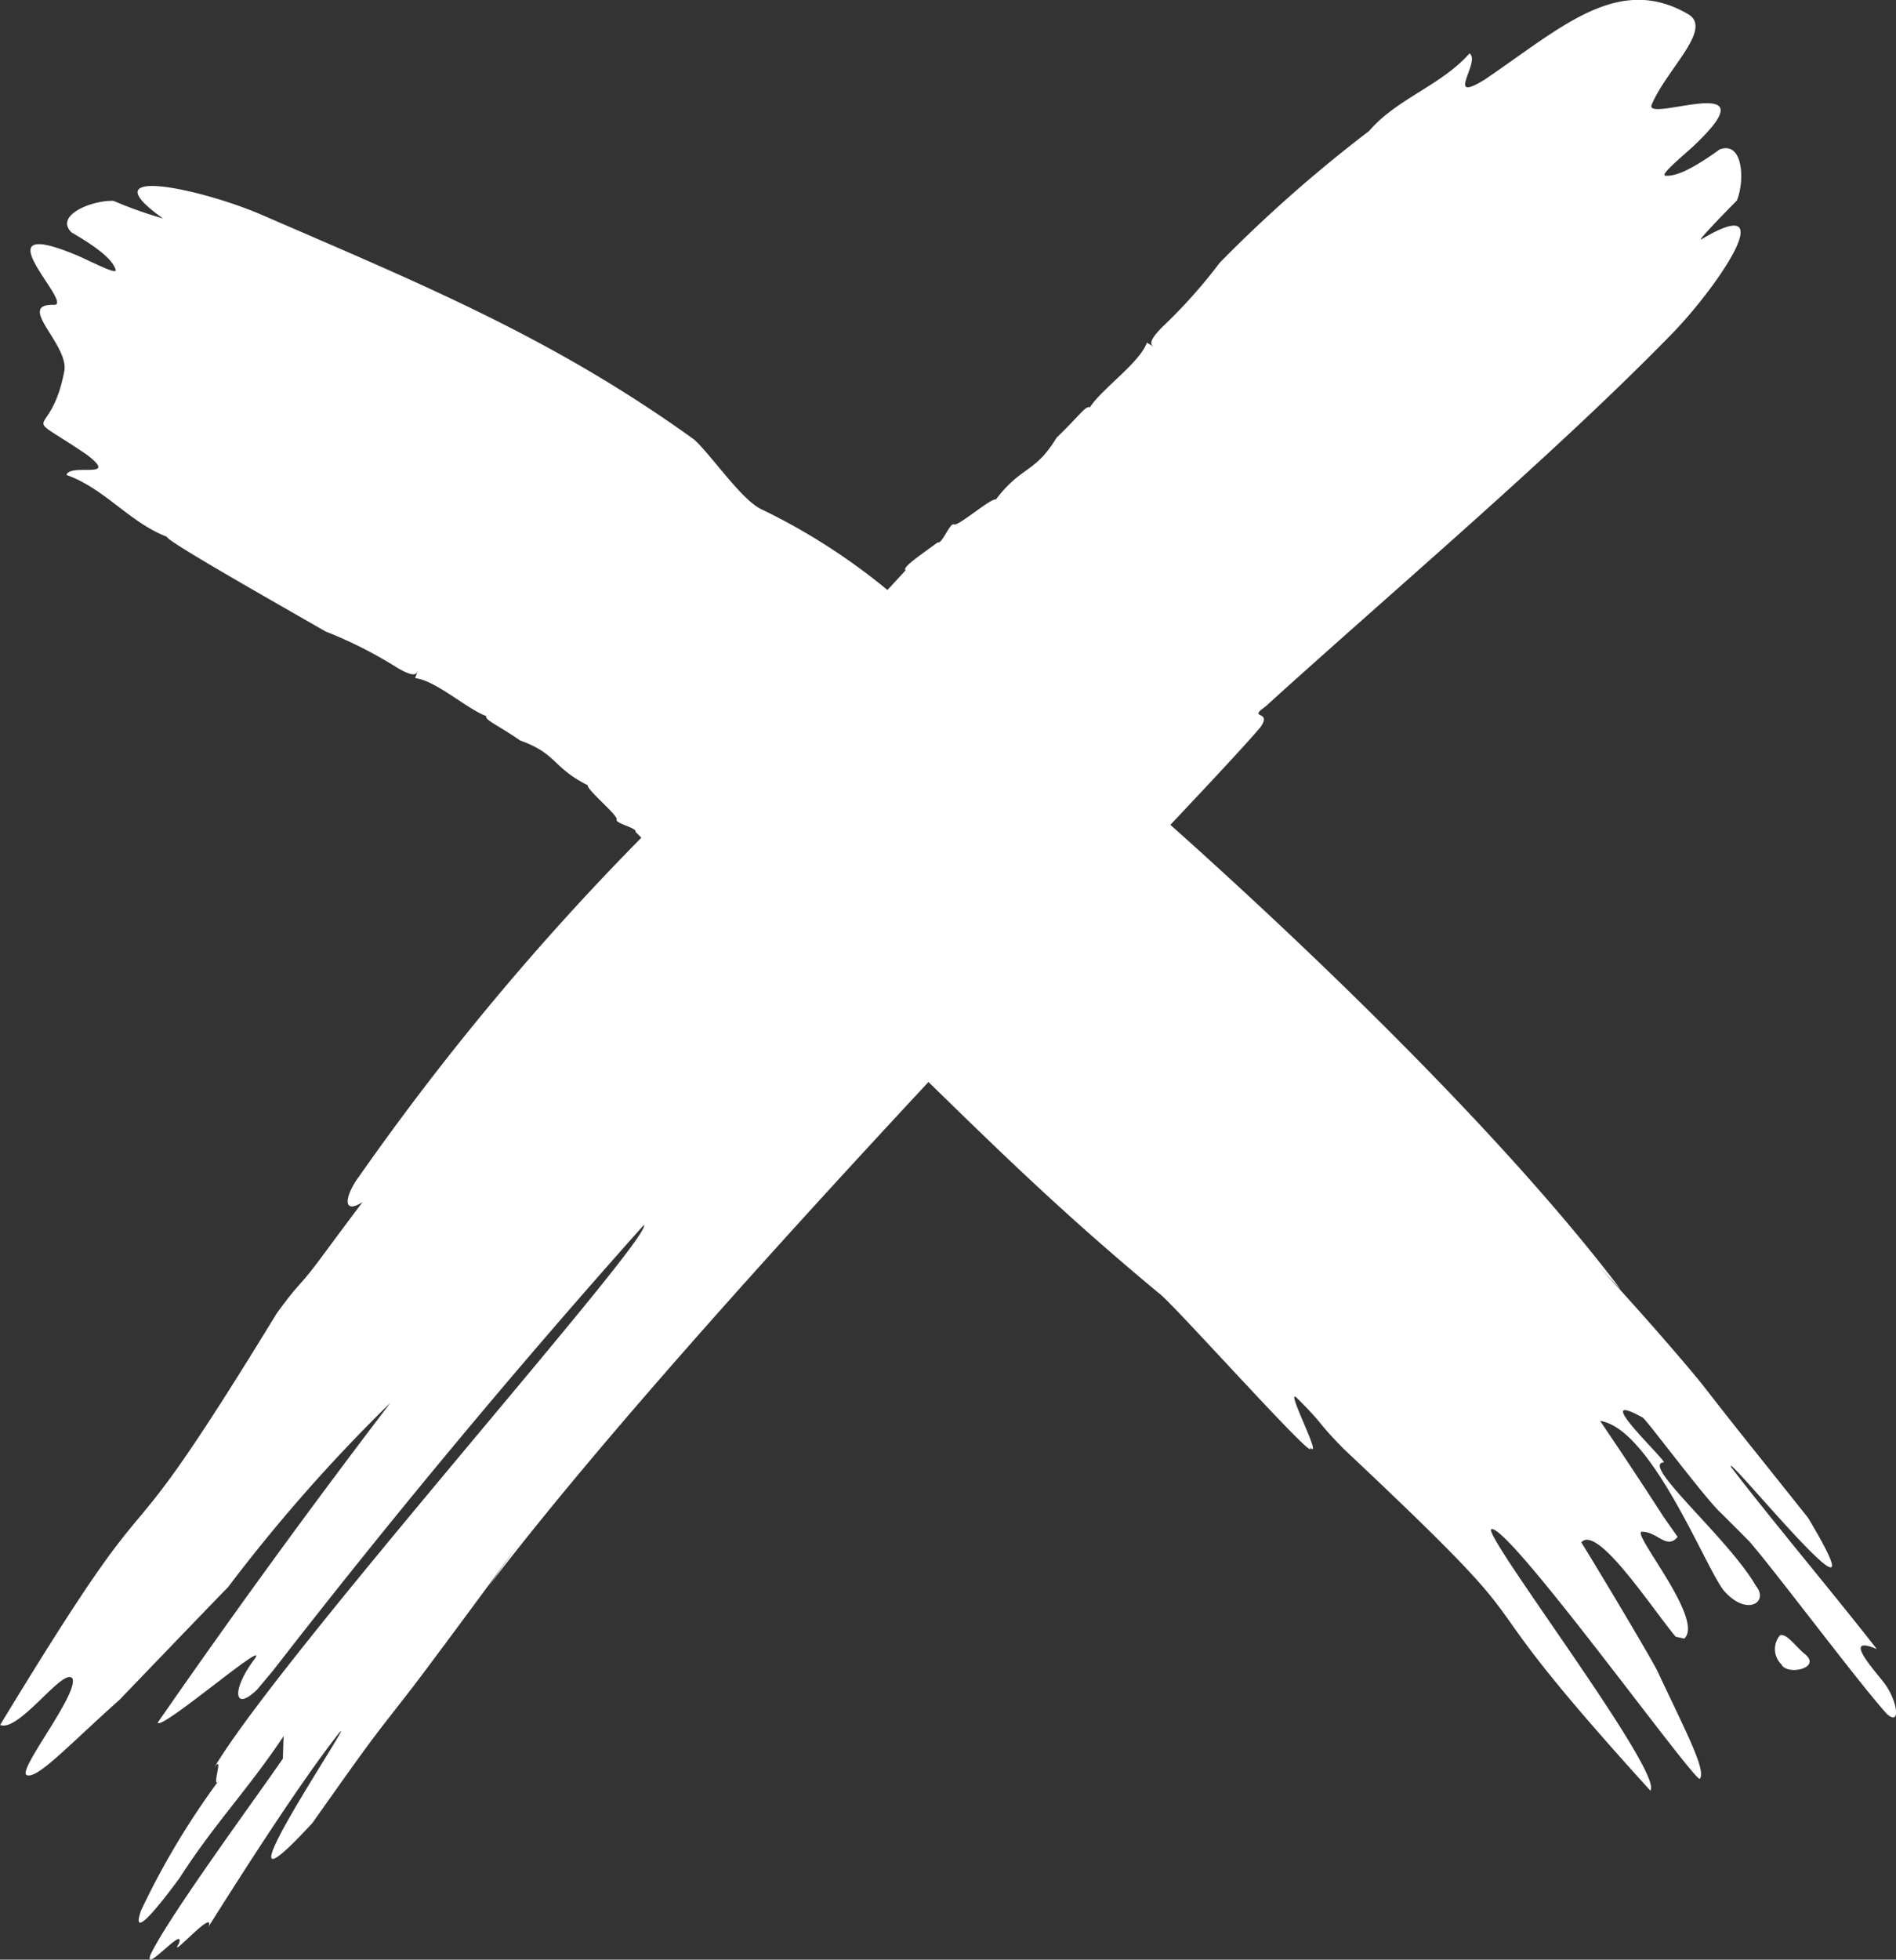 <svg id="Сгруппировать_4671" data-name="Сгруппировать 4671" xmlns="http://www.w3.org/2000/svg" width="64.441" height="66.569" viewBox="0 0 64.441 66.569">
  <rect x="0" y="0" width="64.441" height="66.569" fill="#333333" stroke="none"/>
  <path id="Контур_5677" data-name="Контур 5677" d="M94.726,102.461c-.316-.415-1.471-1.671-.253-1.154-1.319-1.7-3.616-4.435-4.948-6.177-.346-.7,5.526,6.578,2.612,1.719-2.331-2.929-2.1-2.613-3.523-4.439-.437-.564-2.2-2.611-3.648-4.156.269.281.538.562.807.845-3.582-4.733-9.613-10.706-15.309-15.791,1.53-1.621,2.627-2.8,3.06-3.316.42-.592-.462-.255.169-.7,4.347-3.944,9.893-8.63,13.862-12.709,1.556-1.617,3.725-4.822.967-3.169-.255.151,1.193-1.312,1.194-1.311.277-.666.219-2.04-.585-1.737-1.215.881-1.632.9-1.835.893s.37-.49.913-.976c2.876-2.69-1.672-.771-1.386-1.44.52-1.226,2.1-2.573,1.234-3.076-2.4-1.394-4.352.5-6.927,2.236-1.356.829-.1-.634-.5-.9-.962,1.091-2.468,1.532-3.414,2.638a47.481,47.481,0,0,0-5.07,4.467A17.754,17.754,0,0,1,70.187,56.4c-.521.528-.386.611-.25.693l-.27-.165c-.252.693-1.558,1.587-1.938,2.2-.136-.082-.4.333-1.127,1.021-.749,1.233-1.194.953-2.071,2.111-.138-.081-1.285.921-1.42.843s-.415.688-.552.609c-.641.466-1.229.868-1.092.947-.212.232-.417.453-.62.672a21.2,21.2,0,0,0-4.3-2.751c-.661-.318-1.689-1.83-2.262-2.354-4.826-3.482-9.356-5.318-14.671-7.625-2.109-.917-5.981-1.728-3.387.11a14.252,14.252,0,0,1-1.687-.6c-.739-.021-2.011.494-1.425,1.073,1.278.736,1.442,1.091,1.5,1.266s-.591-.159-1.246-.458c-3.575-1.514-.108,1.667-.852,1.653C31.2,55.61,33.042,57,32.87,57.9c-.473,2.483-1.652,1.2.75,2.823,1.175.889-.553.282-.674.7,1.3.464,2.135,1.608,3.411,2.1-.038.13,3.6,2.186,5.393,3.217a14.569,14.569,0,0,1,2.444,1.237c.6.347.647.211.7.072-.05.139-.049.139-.1.276.7.075,1.781,1.063,2.419,1.288-.05.141.385.3,1.149.829,1.275.46,1.083.91,2.3,1.522-.054.135,1.04,1.029.982,1.165s.7.281.639.417l.2.2a89.473,89.473,0,0,0-9.6,11.516c-.447.592-.607,1.323.121.865-.445.592-.889,1.188-1.329,1.782-.877,1.193-.712.8-1.585,1.995-6.12,10.015-3.28,3.9-9.4,13.981.646.262,2.182-2.02,2.462-1.569.184.551-1.9,3.135-1.559,3.272.362.143,1.378-.97,3.169-2.572.541-.563,3.659-3.808,3.665-3.8a56.048,56.048,0,0,1,5.529-6.277q-4.077,5.338-7.911,10.868c.108.287,3.915-3,3.279-2.143-.785,1.044-.691,1.8.106,1.013l.54-.645q6.048-7.793,12.6-15.133c.338.39-12.373,14.643-14.616,18.455.4-.609-.176.951.223.343a26.55,26.55,0,0,0-2.693,4.478c-.242.676-.018.7,1.3-1.084,1.177-1.838,2.331-3.013,3.54-4.826q-.013.382-.025.763c-.816,1.2-3.885,5.363-4.5,6.664-.242.675,1.207-1.05.964-.376-.389.612,1.253-1.252,1.009-.578,1.161-1.839,3.1-4.883,4.464-6.616.521-.551-4.754,7.236-.934,3.094,2.163-3.056,1.944-2.73,3.362-4.553.507-.656,2.608-3.489,3.879-5.235-.425.585-.841,1.168-1.259,1.756C51,94.316,56.934,87.746,62.242,82.044c2.415,2.354,4.632,4.525,7.863,7.2.544.424,5.453,5.919,5.1,5.212.485.482-.907-2.148-.428-1.666.97.966.634.763,1.6,1.739,7.879,7.406,3.093,3.549,10.4,11.587.475-.6-5.769-8.767-5.4-8.883.616-.136,6.973,8.7,7.084,8.479.214-.3-.463-1.568-1.447-3.664-.338-.666-2.571-4.37-2.585-4.361.534-.641,2.4,2.237,3.208,3.2l.292.064c.711-.648-1.851-3.641-1.433-3.63.521,0,.839.622,1.209.176l-.473-.672q-1.061-1.646-2.163-3.269c1.744.262,3.57,4.966,4.2,5.758.779.906,1.547.4,1.1-.147-.937-1.623-3.934-4.142-3.141-4.2.154-.018-2.608-2.571-.714-1.525.122.056,2.151,2.791,2.679,3.259.318.316.633.632.949.95.935,1.079,3.738,4.835,4.677,5.863C95.327,103.959,95.15,103.012,94.726,102.461Z" transform="translate(-30.685 -45.289)" fill="#fff"/>
  <path id="Контур_5678" data-name="Контур 5678" d="M682.778,645.334c-.335-.294-.594-.681-.812-.612a.724.724,0,0,0,.048.988C682.188,646.105,683.446,645.839,682.778,645.334Z" transform="translate(-621.467 -589.172)" fill="#fff"/>
</svg>

